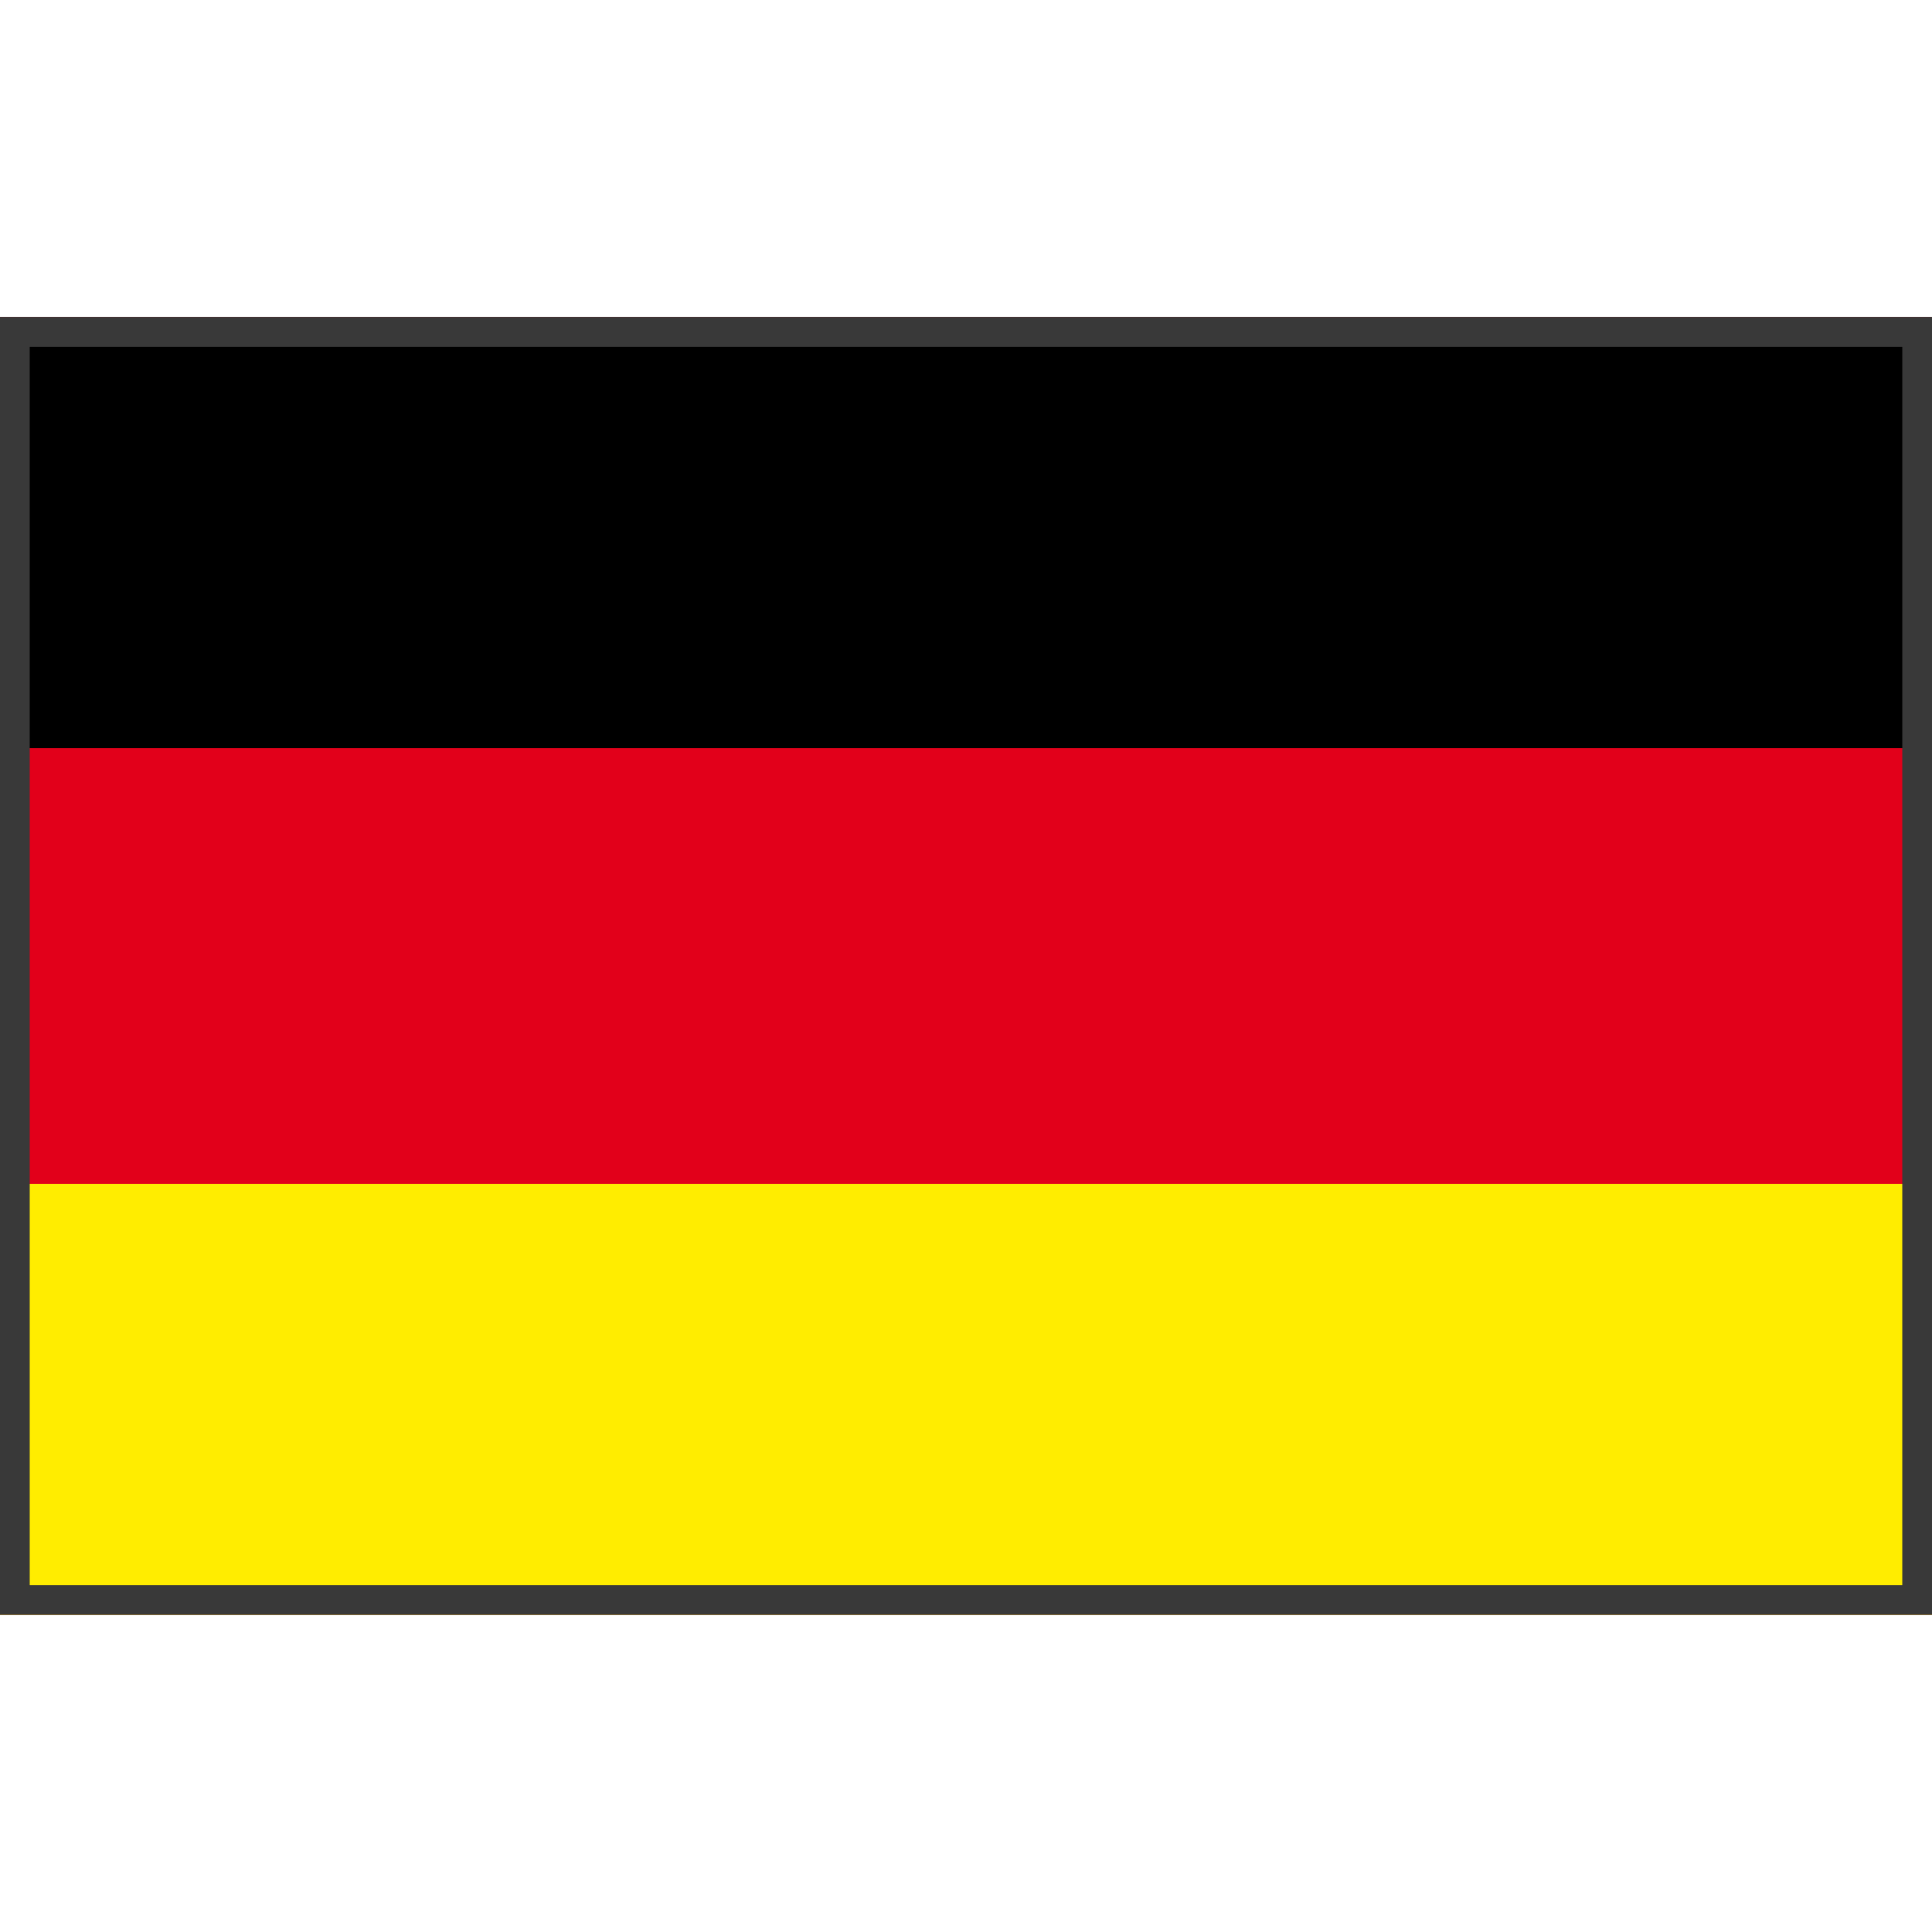 <?xml version="1.0" encoding="utf-8"?>
<!-- Generator: Adobe Illustrator 15.1.0, SVG Export Plug-In . SVG Version: 6.00 Build 0)  -->
<!DOCTYPE svg PUBLIC "-//W3C//DTD SVG 1.1//EN" "http://www.w3.org/Graphics/SVG/1.1/DTD/svg11.dtd">
<svg version="1.1" id="Deutschland" xmlns="http://www.w3.org/2000/svg" xmlns:xlink="http://www.w3.org/1999/xlink" x="0px"
	 y="0px" width="65px" height="65px" viewBox="0 0 65 65" enable-background="new 0 0 65 65" xml:space="preserve">
<rect x="-0.078" y="10.67" fill="#E2001A" width="65.073" height="43.66"/>
<rect y="39.83" fill="#FFED00" width="65" height="14.5"/>
<rect y="10.67" width="65" height="14.5"/>
<g>
	<path fill="#393939" d="M64,11.67v41.66H1V11.67H64 M65,10.67H0v43.66h65V10.67L65,10.67z"/>
</g>
</svg>
